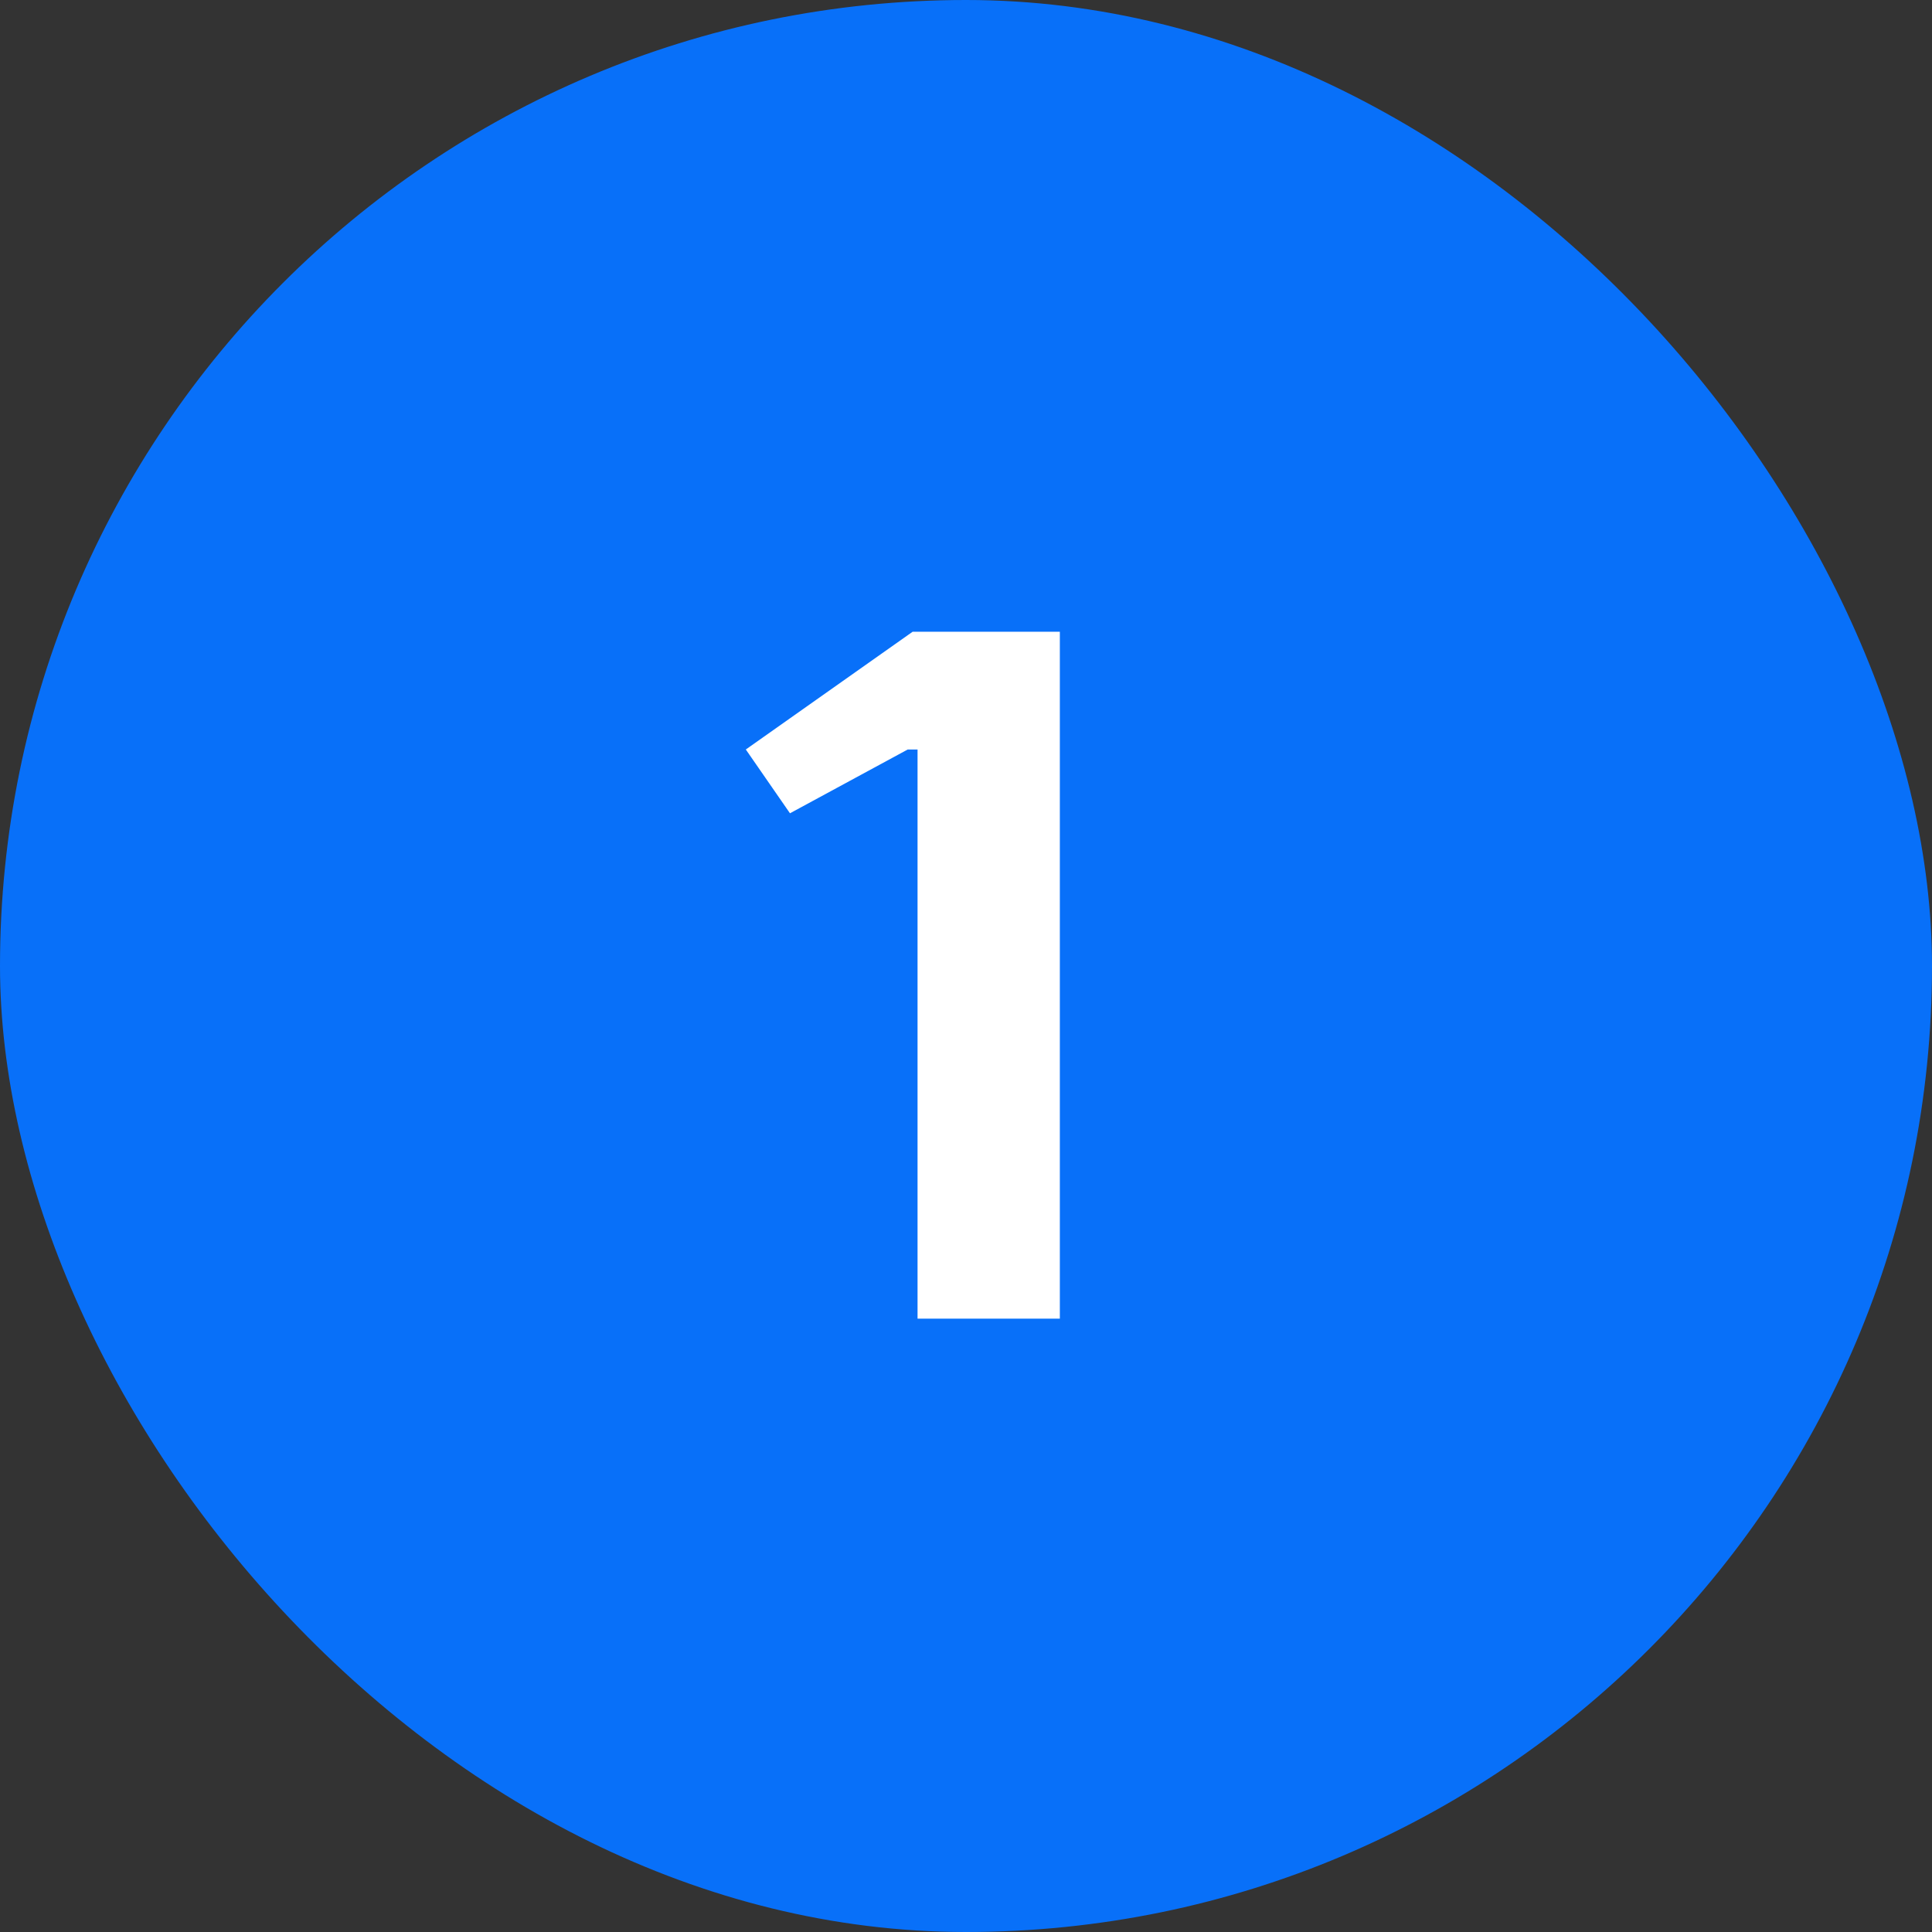 <svg width="63" height="63" viewBox="0 0 63 63" fill="none" xmlns="http://www.w3.org/2000/svg">
<rect x="0" y="0" width="63" height="63" fill="#333333" stroke="none"/>
<rect width="63" height="63" rx="31.5" fill="#0870F9"></rect>
<path d="M34.56 20.6V43H29.92V24.44H29.6L25.76 26.52L24.32 24.44L29.76 20.6H34.56Z" fill="white"></path>
</svg>
